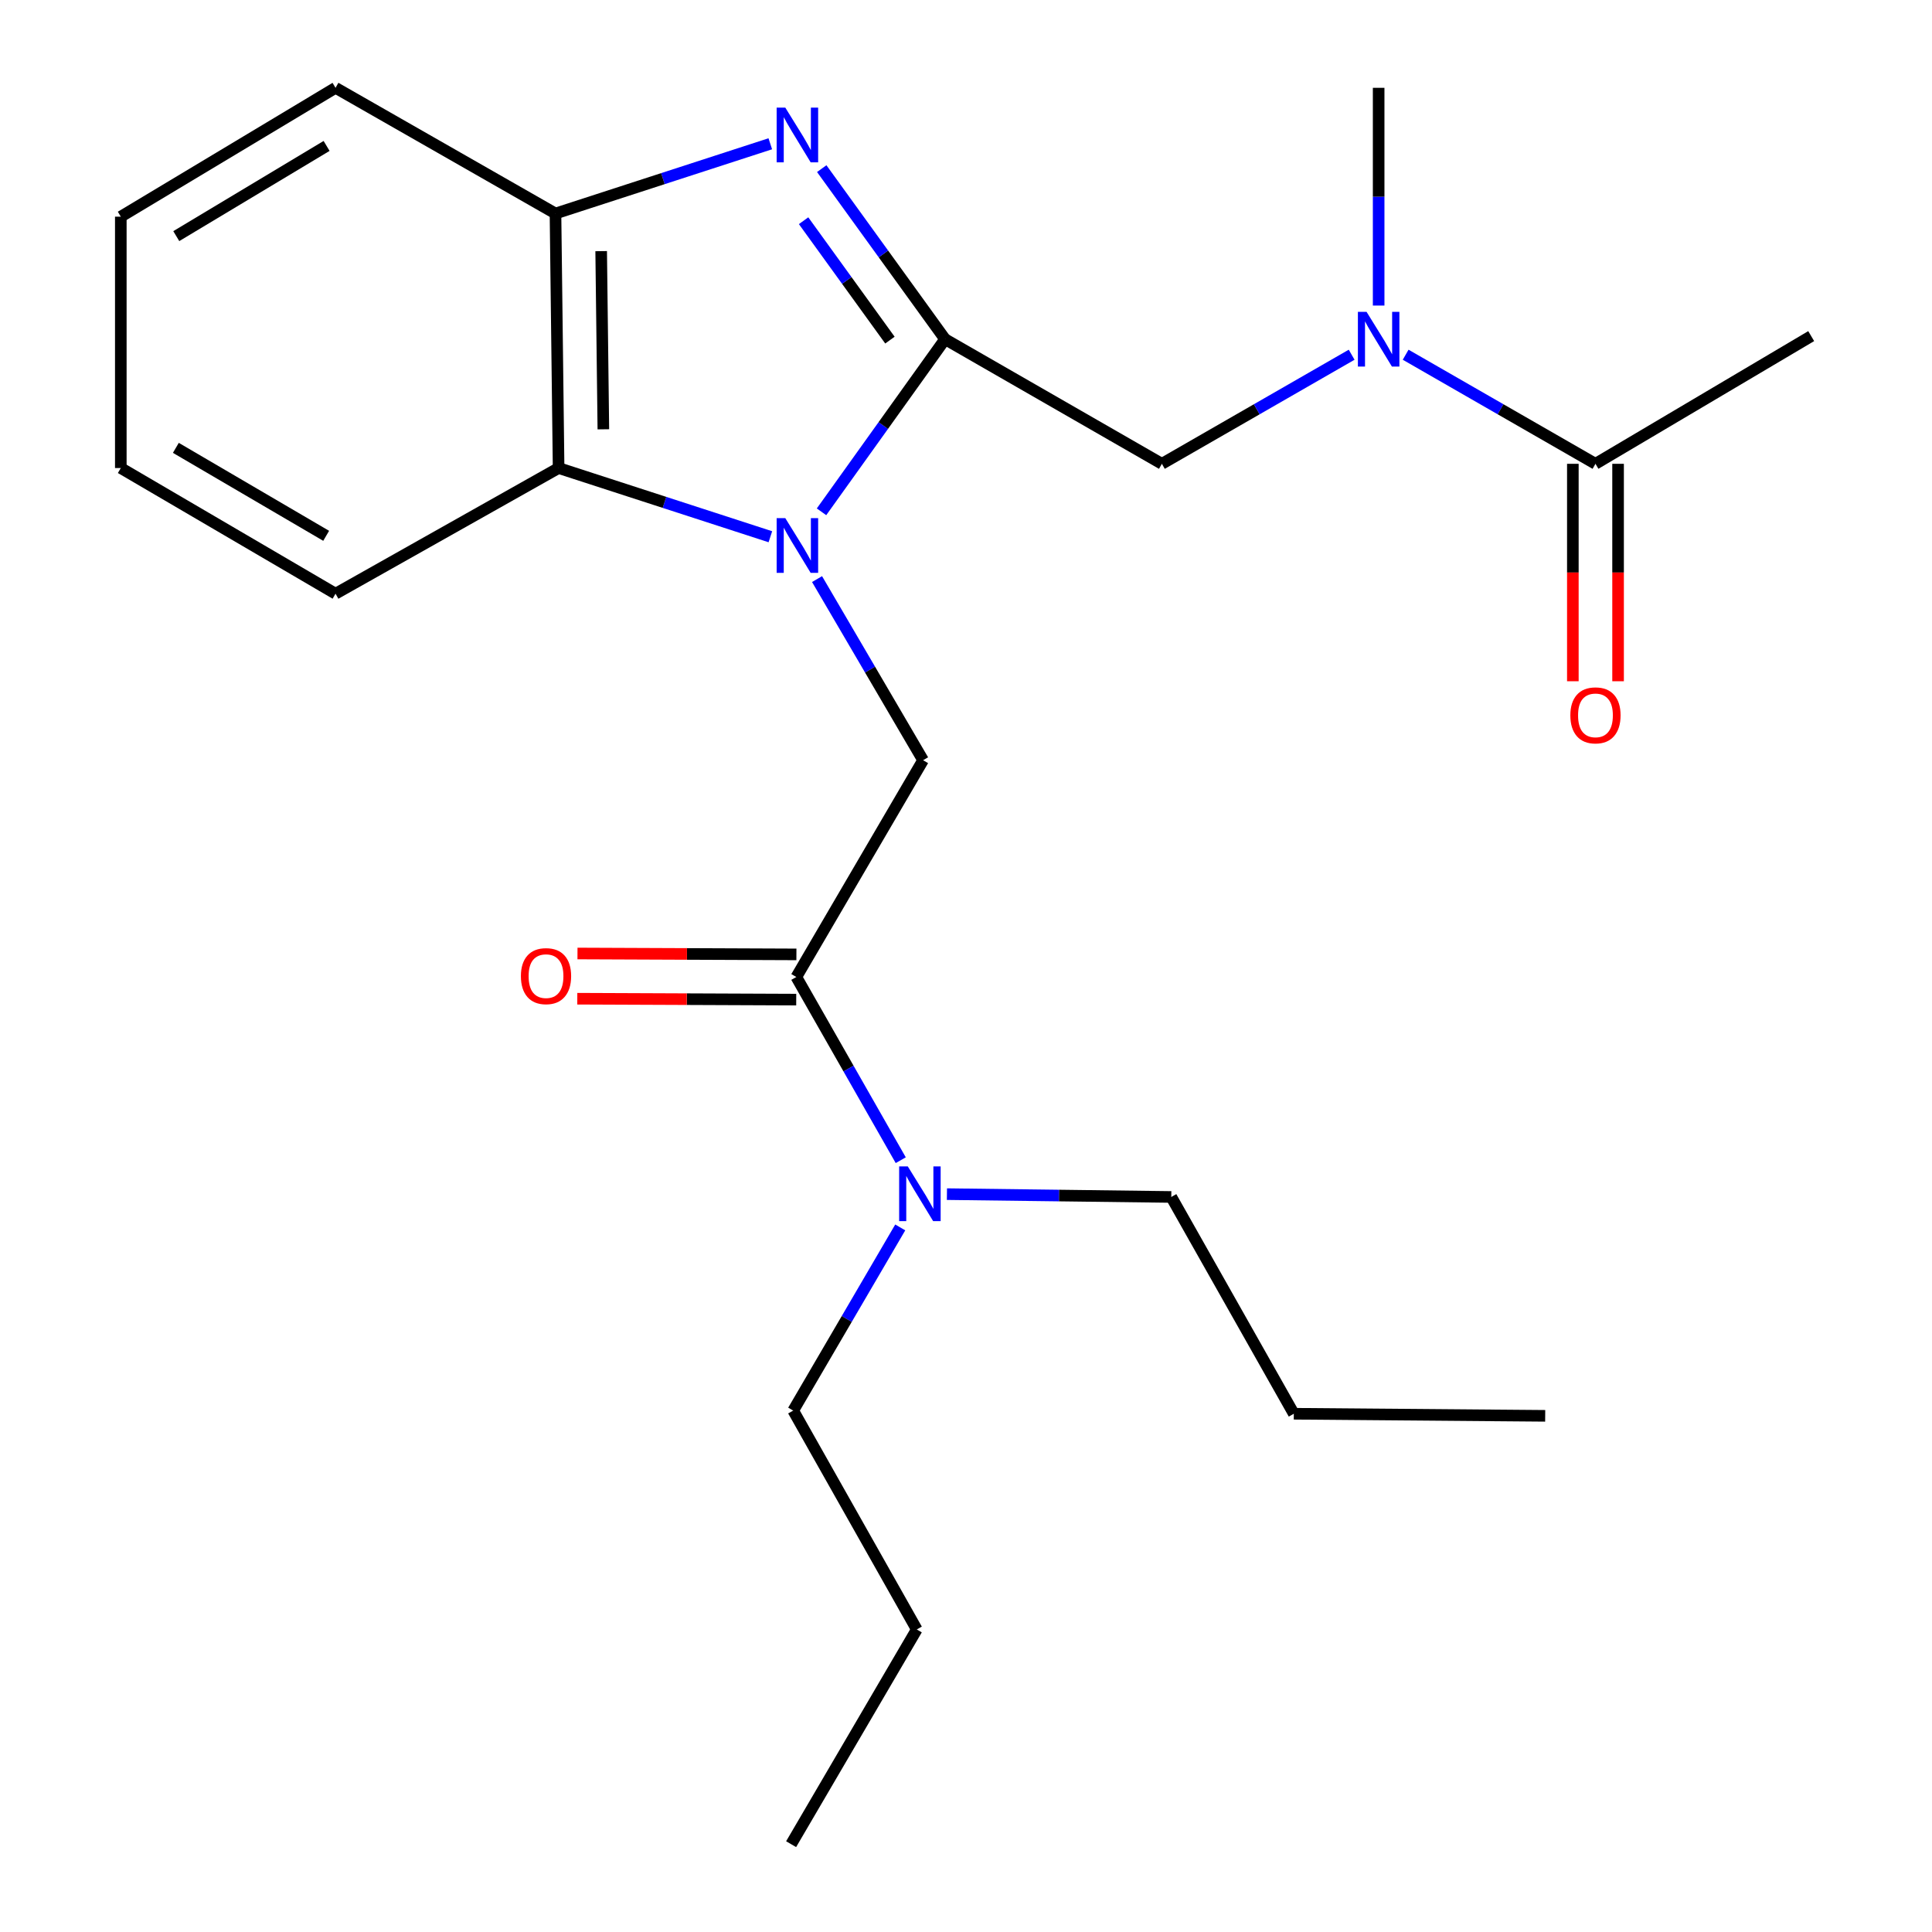 <?xml version='1.0' encoding='iso-8859-1'?>
<svg version='1.1' baseProfile='full'
              xmlns='http://www.w3.org/2000/svg'
                      xmlns:rdkit='http://www.rdkit.org/xml'
                      xmlns:xlink='http://www.w3.org/1999/xlink'
                  xml:space='preserve'
width='1000px' height='1000px' viewBox='0 0 1000 1000'>
<!-- END OF HEADER -->
<rect style='opacity:1.0;fill:#FFFFFF;stroke:none' width='1000' height='1000' x='0' y='0'> </rect>
<path class='bond-0' d='M 425.217,264.913 L 457.193,220.242' style='fill:none;fill-rule:evenodd;stroke:#0000FF;stroke-width:6px;stroke-linecap:butt;stroke-linejoin:miter;stroke-opacity:1' />
<path class='bond-0' d='M 457.193,220.242 L 489.168,175.57' style='fill:none;fill-rule:evenodd;stroke:#000000;stroke-width:6px;stroke-linecap:butt;stroke-linejoin:miter;stroke-opacity:1' />
<path class='bond-2' d='M 422.906,299.736 L 450.348,346.611' style='fill:none;fill-rule:evenodd;stroke:#0000FF;stroke-width:6px;stroke-linecap:butt;stroke-linejoin:miter;stroke-opacity:1' />
<path class='bond-2' d='M 450.348,346.611 L 477.79,393.486' style='fill:none;fill-rule:evenodd;stroke:#000000;stroke-width:6px;stroke-linecap:butt;stroke-linejoin:miter;stroke-opacity:1' />
<path class='bond-3' d='M 398.743,277.818 L 343.937,260.035' style='fill:none;fill-rule:evenodd;stroke:#0000FF;stroke-width:6px;stroke-linecap:butt;stroke-linejoin:miter;stroke-opacity:1' />
<path class='bond-3' d='M 343.937,260.035 L 289.131,242.253' style='fill:none;fill-rule:evenodd;stroke:#000000;stroke-width:6px;stroke-linecap:butt;stroke-linejoin:miter;stroke-opacity:1' />
<path class='bond-1' d='M 489.168,175.57 L 457.248,131.427' style='fill:none;fill-rule:evenodd;stroke:#000000;stroke-width:6px;stroke-linecap:butt;stroke-linejoin:miter;stroke-opacity:1' />
<path class='bond-1' d='M 457.248,131.427 L 425.329,87.284' style='fill:none;fill-rule:evenodd;stroke:#0000FF;stroke-width:6px;stroke-linecap:butt;stroke-linejoin:miter;stroke-opacity:1' />
<path class='bond-1' d='M 460.625,176.042 L 438.281,145.142' style='fill:none;fill-rule:evenodd;stroke:#000000;stroke-width:6px;stroke-linecap:butt;stroke-linejoin:miter;stroke-opacity:1' />
<path class='bond-1' d='M 438.281,145.142 L 415.937,114.242' style='fill:none;fill-rule:evenodd;stroke:#0000FF;stroke-width:6px;stroke-linecap:butt;stroke-linejoin:miter;stroke-opacity:1' />
<path class='bond-6' d='M 489.168,175.57 L 601.39,240.068' style='fill:none;fill-rule:evenodd;stroke:#000000;stroke-width:6px;stroke-linecap:butt;stroke-linejoin:miter;stroke-opacity:1' />
<path class='bond-24' d='M 398.701,74.418 L 343.11,92.465' style='fill:none;fill-rule:evenodd;stroke:#0000FF;stroke-width:6px;stroke-linecap:butt;stroke-linejoin:miter;stroke-opacity:1' />
<path class='bond-24' d='M 343.11,92.465 L 287.519,110.512' style='fill:none;fill-rule:evenodd;stroke:#000000;stroke-width:6px;stroke-linecap:butt;stroke-linejoin:miter;stroke-opacity:1' />
<path class='bond-4' d='M 477.79,393.486 L 412.173,505.696' style='fill:none;fill-rule:evenodd;stroke:#000000;stroke-width:6px;stroke-linecap:butt;stroke-linejoin:miter;stroke-opacity:1' />
<path class='bond-5' d='M 289.131,242.253 L 287.519,110.512' style='fill:none;fill-rule:evenodd;stroke:#000000;stroke-width:6px;stroke-linecap:butt;stroke-linejoin:miter;stroke-opacity:1' />
<path class='bond-5' d='M 312.295,222.205 L 311.166,129.987' style='fill:none;fill-rule:evenodd;stroke:#000000;stroke-width:6px;stroke-linecap:butt;stroke-linejoin:miter;stroke-opacity:1' />
<path class='bond-12' d='M 289.131,242.253 L 173.671,307.298' style='fill:none;fill-rule:evenodd;stroke:#000000;stroke-width:6px;stroke-linecap:butt;stroke-linejoin:miter;stroke-opacity:1' />
<path class='bond-9' d='M 412.173,505.696 L 439.199,553.106' style='fill:none;fill-rule:evenodd;stroke:#000000;stroke-width:6px;stroke-linecap:butt;stroke-linejoin:miter;stroke-opacity:1' />
<path class='bond-9' d='M 439.199,553.106 L 466.225,600.516' style='fill:none;fill-rule:evenodd;stroke:#0000FF;stroke-width:6px;stroke-linecap:butt;stroke-linejoin:miter;stroke-opacity:1' />
<path class='bond-10' d='M 412.221,493.992 L 355.562,493.759' style='fill:none;fill-rule:evenodd;stroke:#000000;stroke-width:6px;stroke-linecap:butt;stroke-linejoin:miter;stroke-opacity:1' />
<path class='bond-10' d='M 355.562,493.759 L 298.904,493.526' style='fill:none;fill-rule:evenodd;stroke:#FF0000;stroke-width:6px;stroke-linecap:butt;stroke-linejoin:miter;stroke-opacity:1' />
<path class='bond-10' d='M 412.125,517.399 L 355.466,517.166' style='fill:none;fill-rule:evenodd;stroke:#000000;stroke-width:6px;stroke-linecap:butt;stroke-linejoin:miter;stroke-opacity:1' />
<path class='bond-10' d='M 355.466,517.166 L 298.807,516.933' style='fill:none;fill-rule:evenodd;stroke:#FF0000;stroke-width:6px;stroke-linecap:butt;stroke-linejoin:miter;stroke-opacity:1' />
<path class='bond-13' d='M 287.519,110.512 L 173.671,45.455' style='fill:none;fill-rule:evenodd;stroke:#000000;stroke-width:6px;stroke-linecap:butt;stroke-linejoin:miter;stroke-opacity:1' />
<path class='bond-7' d='M 601.39,240.068 L 650.501,211.836' style='fill:none;fill-rule:evenodd;stroke:#000000;stroke-width:6px;stroke-linecap:butt;stroke-linejoin:miter;stroke-opacity:1' />
<path class='bond-7' d='M 650.501,211.836 L 699.611,183.604' style='fill:none;fill-rule:evenodd;stroke:#0000FF;stroke-width:6px;stroke-linecap:butt;stroke-linejoin:miter;stroke-opacity:1' />
<path class='bond-8' d='M 727.562,183.602 L 776.685,211.835' style='fill:none;fill-rule:evenodd;stroke:#0000FF;stroke-width:6px;stroke-linecap:butt;stroke-linejoin:miter;stroke-opacity:1' />
<path class='bond-8' d='M 776.685,211.835 L 825.809,240.068' style='fill:none;fill-rule:evenodd;stroke:#000000;stroke-width:6px;stroke-linecap:butt;stroke-linejoin:miter;stroke-opacity:1' />
<path class='bond-15' d='M 713.586,158.157 L 713.586,101.806' style='fill:none;fill-rule:evenodd;stroke:#0000FF;stroke-width:6px;stroke-linecap:butt;stroke-linejoin:miter;stroke-opacity:1' />
<path class='bond-15' d='M 713.586,101.806 L 713.586,45.455' style='fill:none;fill-rule:evenodd;stroke:#000000;stroke-width:6px;stroke-linecap:butt;stroke-linejoin:miter;stroke-opacity:1' />
<path class='bond-11' d='M 814.105,240.068 L 814.105,296.34' style='fill:none;fill-rule:evenodd;stroke:#000000;stroke-width:6px;stroke-linecap:butt;stroke-linejoin:miter;stroke-opacity:1' />
<path class='bond-11' d='M 814.105,296.34 L 814.105,352.611' style='fill:none;fill-rule:evenodd;stroke:#FF0000;stroke-width:6px;stroke-linecap:butt;stroke-linejoin:miter;stroke-opacity:1' />
<path class='bond-11' d='M 837.512,240.068 L 837.512,296.34' style='fill:none;fill-rule:evenodd;stroke:#000000;stroke-width:6px;stroke-linecap:butt;stroke-linejoin:miter;stroke-opacity:1' />
<path class='bond-11' d='M 837.512,296.34 L 837.512,352.611' style='fill:none;fill-rule:evenodd;stroke:#FF0000;stroke-width:6px;stroke-linecap:butt;stroke-linejoin:miter;stroke-opacity:1' />
<path class='bond-14' d='M 825.809,240.068 L 937.472,173.97' style='fill:none;fill-rule:evenodd;stroke:#000000;stroke-width:6px;stroke-linecap:butt;stroke-linejoin:miter;stroke-opacity:1' />
<path class='bond-16' d='M 465.964,635.314 L 438.262,682.714' style='fill:none;fill-rule:evenodd;stroke:#0000FF;stroke-width:6px;stroke-linecap:butt;stroke-linejoin:miter;stroke-opacity:1' />
<path class='bond-16' d='M 438.262,682.714 L 410.56,730.114' style='fill:none;fill-rule:evenodd;stroke:#000000;stroke-width:6px;stroke-linecap:butt;stroke-linejoin:miter;stroke-opacity:1' />
<path class='bond-17' d='M 490.131,618.081 L 548.192,618.812' style='fill:none;fill-rule:evenodd;stroke:#0000FF;stroke-width:6px;stroke-linecap:butt;stroke-linejoin:miter;stroke-opacity:1' />
<path class='bond-17' d='M 548.192,618.812 L 606.253,619.543' style='fill:none;fill-rule:evenodd;stroke:#000000;stroke-width:6px;stroke-linecap:butt;stroke-linejoin:miter;stroke-opacity:1' />
<path class='bond-20' d='M 173.671,307.298 L 62.528,242.253' style='fill:none;fill-rule:evenodd;stroke:#000000;stroke-width:6px;stroke-linecap:butt;stroke-linejoin:miter;stroke-opacity:1' />
<path class='bond-20' d='M 168.823,277.34 L 91.022,231.808' style='fill:none;fill-rule:evenodd;stroke:#000000;stroke-width:6px;stroke-linecap:butt;stroke-linejoin:miter;stroke-opacity:1' />
<path class='bond-25' d='M 173.671,45.455 L 62.528,112.151' style='fill:none;fill-rule:evenodd;stroke:#000000;stroke-width:6px;stroke-linecap:butt;stroke-linejoin:miter;stroke-opacity:1' />
<path class='bond-25' d='M 169.044,75.529 L 91.244,122.217' style='fill:none;fill-rule:evenodd;stroke:#000000;stroke-width:6px;stroke-linecap:butt;stroke-linejoin:miter;stroke-opacity:1' />
<path class='bond-19' d='M 410.56,730.114 L 474.526,843.403' style='fill:none;fill-rule:evenodd;stroke:#000000;stroke-width:6px;stroke-linecap:butt;stroke-linejoin:miter;stroke-opacity:1' />
<path class='bond-18' d='M 606.253,619.543 L 669.673,731.753' style='fill:none;fill-rule:evenodd;stroke:#000000;stroke-width:6px;stroke-linecap:butt;stroke-linejoin:miter;stroke-opacity:1' />
<path class='bond-22' d='M 669.673,731.753 L 799.788,732.832' style='fill:none;fill-rule:evenodd;stroke:#000000;stroke-width:6px;stroke-linecap:butt;stroke-linejoin:miter;stroke-opacity:1' />
<path class='bond-23' d='M 474.526,843.403 L 409.481,954.545' style='fill:none;fill-rule:evenodd;stroke:#000000;stroke-width:6px;stroke-linecap:butt;stroke-linejoin:miter;stroke-opacity:1' />
<path class='bond-21' d='M 62.528,242.253 L 62.528,112.151' style='fill:none;fill-rule:evenodd;stroke:#000000;stroke-width:6px;stroke-linecap:butt;stroke-linejoin:miter;stroke-opacity:1' />
<path  class='atom-0' d='M 406.472 268.197
L 415.752 283.197
Q 416.672 284.677, 418.152 287.357
Q 419.632 290.037, 419.712 290.197
L 419.712 268.197
L 423.472 268.197
L 423.472 296.517
L 419.592 296.517
L 409.632 280.117
Q 408.472 278.197, 407.232 275.997
Q 406.032 273.797, 405.672 273.117
L 405.672 296.517
L 401.992 296.517
L 401.992 268.197
L 406.472 268.197
' fill='#0000FF'/>
<path  class='atom-2' d='M 406.472 55.703
L 415.752 70.703
Q 416.672 72.183, 418.152 74.863
Q 419.632 77.543, 419.712 77.703
L 419.712 55.703
L 423.472 55.703
L 423.472 84.023
L 419.592 84.023
L 409.632 67.623
Q 408.472 65.703, 407.232 63.503
Q 406.032 61.303, 405.672 60.623
L 405.672 84.023
L 401.992 84.023
L 401.992 55.703
L 406.472 55.703
' fill='#0000FF'/>
<path  class='atom-8' d='M 707.326 161.41
L 716.606 176.41
Q 717.526 177.89, 719.006 180.57
Q 720.486 183.25, 720.566 183.41
L 720.566 161.41
L 724.326 161.41
L 724.326 189.73
L 720.446 189.73
L 710.486 173.33
Q 709.326 171.41, 708.086 169.21
Q 706.886 167.01, 706.526 166.33
L 706.526 189.73
L 702.846 189.73
L 702.846 161.41
L 707.326 161.41
' fill='#0000FF'/>
<path  class='atom-10' d='M 469.878 603.745
L 479.158 618.745
Q 480.078 620.225, 481.558 622.905
Q 483.038 625.585, 483.118 625.745
L 483.118 603.745
L 486.878 603.745
L 486.878 632.065
L 482.998 632.065
L 473.038 615.665
Q 471.878 613.745, 470.638 611.545
Q 469.438 609.345, 469.078 608.665
L 469.078 632.065
L 465.398 632.065
L 465.398 603.745
L 469.878 603.745
' fill='#0000FF'/>
<path  class='atom-11' d='M 269.617 505.242
Q 269.617 498.442, 272.977 494.642
Q 276.337 490.842, 282.617 490.842
Q 288.897 490.842, 292.257 494.642
Q 295.617 498.442, 295.617 505.242
Q 295.617 512.122, 292.217 516.042
Q 288.817 519.922, 282.617 519.922
Q 276.377 519.922, 272.977 516.042
Q 269.617 512.162, 269.617 505.242
M 282.617 516.722
Q 286.937 516.722, 289.257 513.842
Q 291.617 510.922, 291.617 505.242
Q 291.617 499.682, 289.257 496.882
Q 286.937 494.042, 282.617 494.042
Q 278.297 494.042, 275.937 496.842
Q 273.617 499.642, 273.617 505.242
Q 273.617 510.962, 275.937 513.842
Q 278.297 516.722, 282.617 516.722
' fill='#FF0000'/>
<path  class='atom-12' d='M 812.809 370.264
Q 812.809 363.464, 816.169 359.664
Q 819.529 355.864, 825.809 355.864
Q 832.089 355.864, 835.449 359.664
Q 838.809 363.464, 838.809 370.264
Q 838.809 377.144, 835.409 381.064
Q 832.009 384.944, 825.809 384.944
Q 819.569 384.944, 816.169 381.064
Q 812.809 377.184, 812.809 370.264
M 825.809 381.744
Q 830.129 381.744, 832.449 378.864
Q 834.809 375.944, 834.809 370.264
Q 834.809 364.704, 832.449 361.904
Q 830.129 359.064, 825.809 359.064
Q 821.489 359.064, 819.129 361.864
Q 816.809 364.664, 816.809 370.264
Q 816.809 375.984, 819.129 378.864
Q 821.489 381.744, 825.809 381.744
' fill='#FF0000'/>
</svg>
